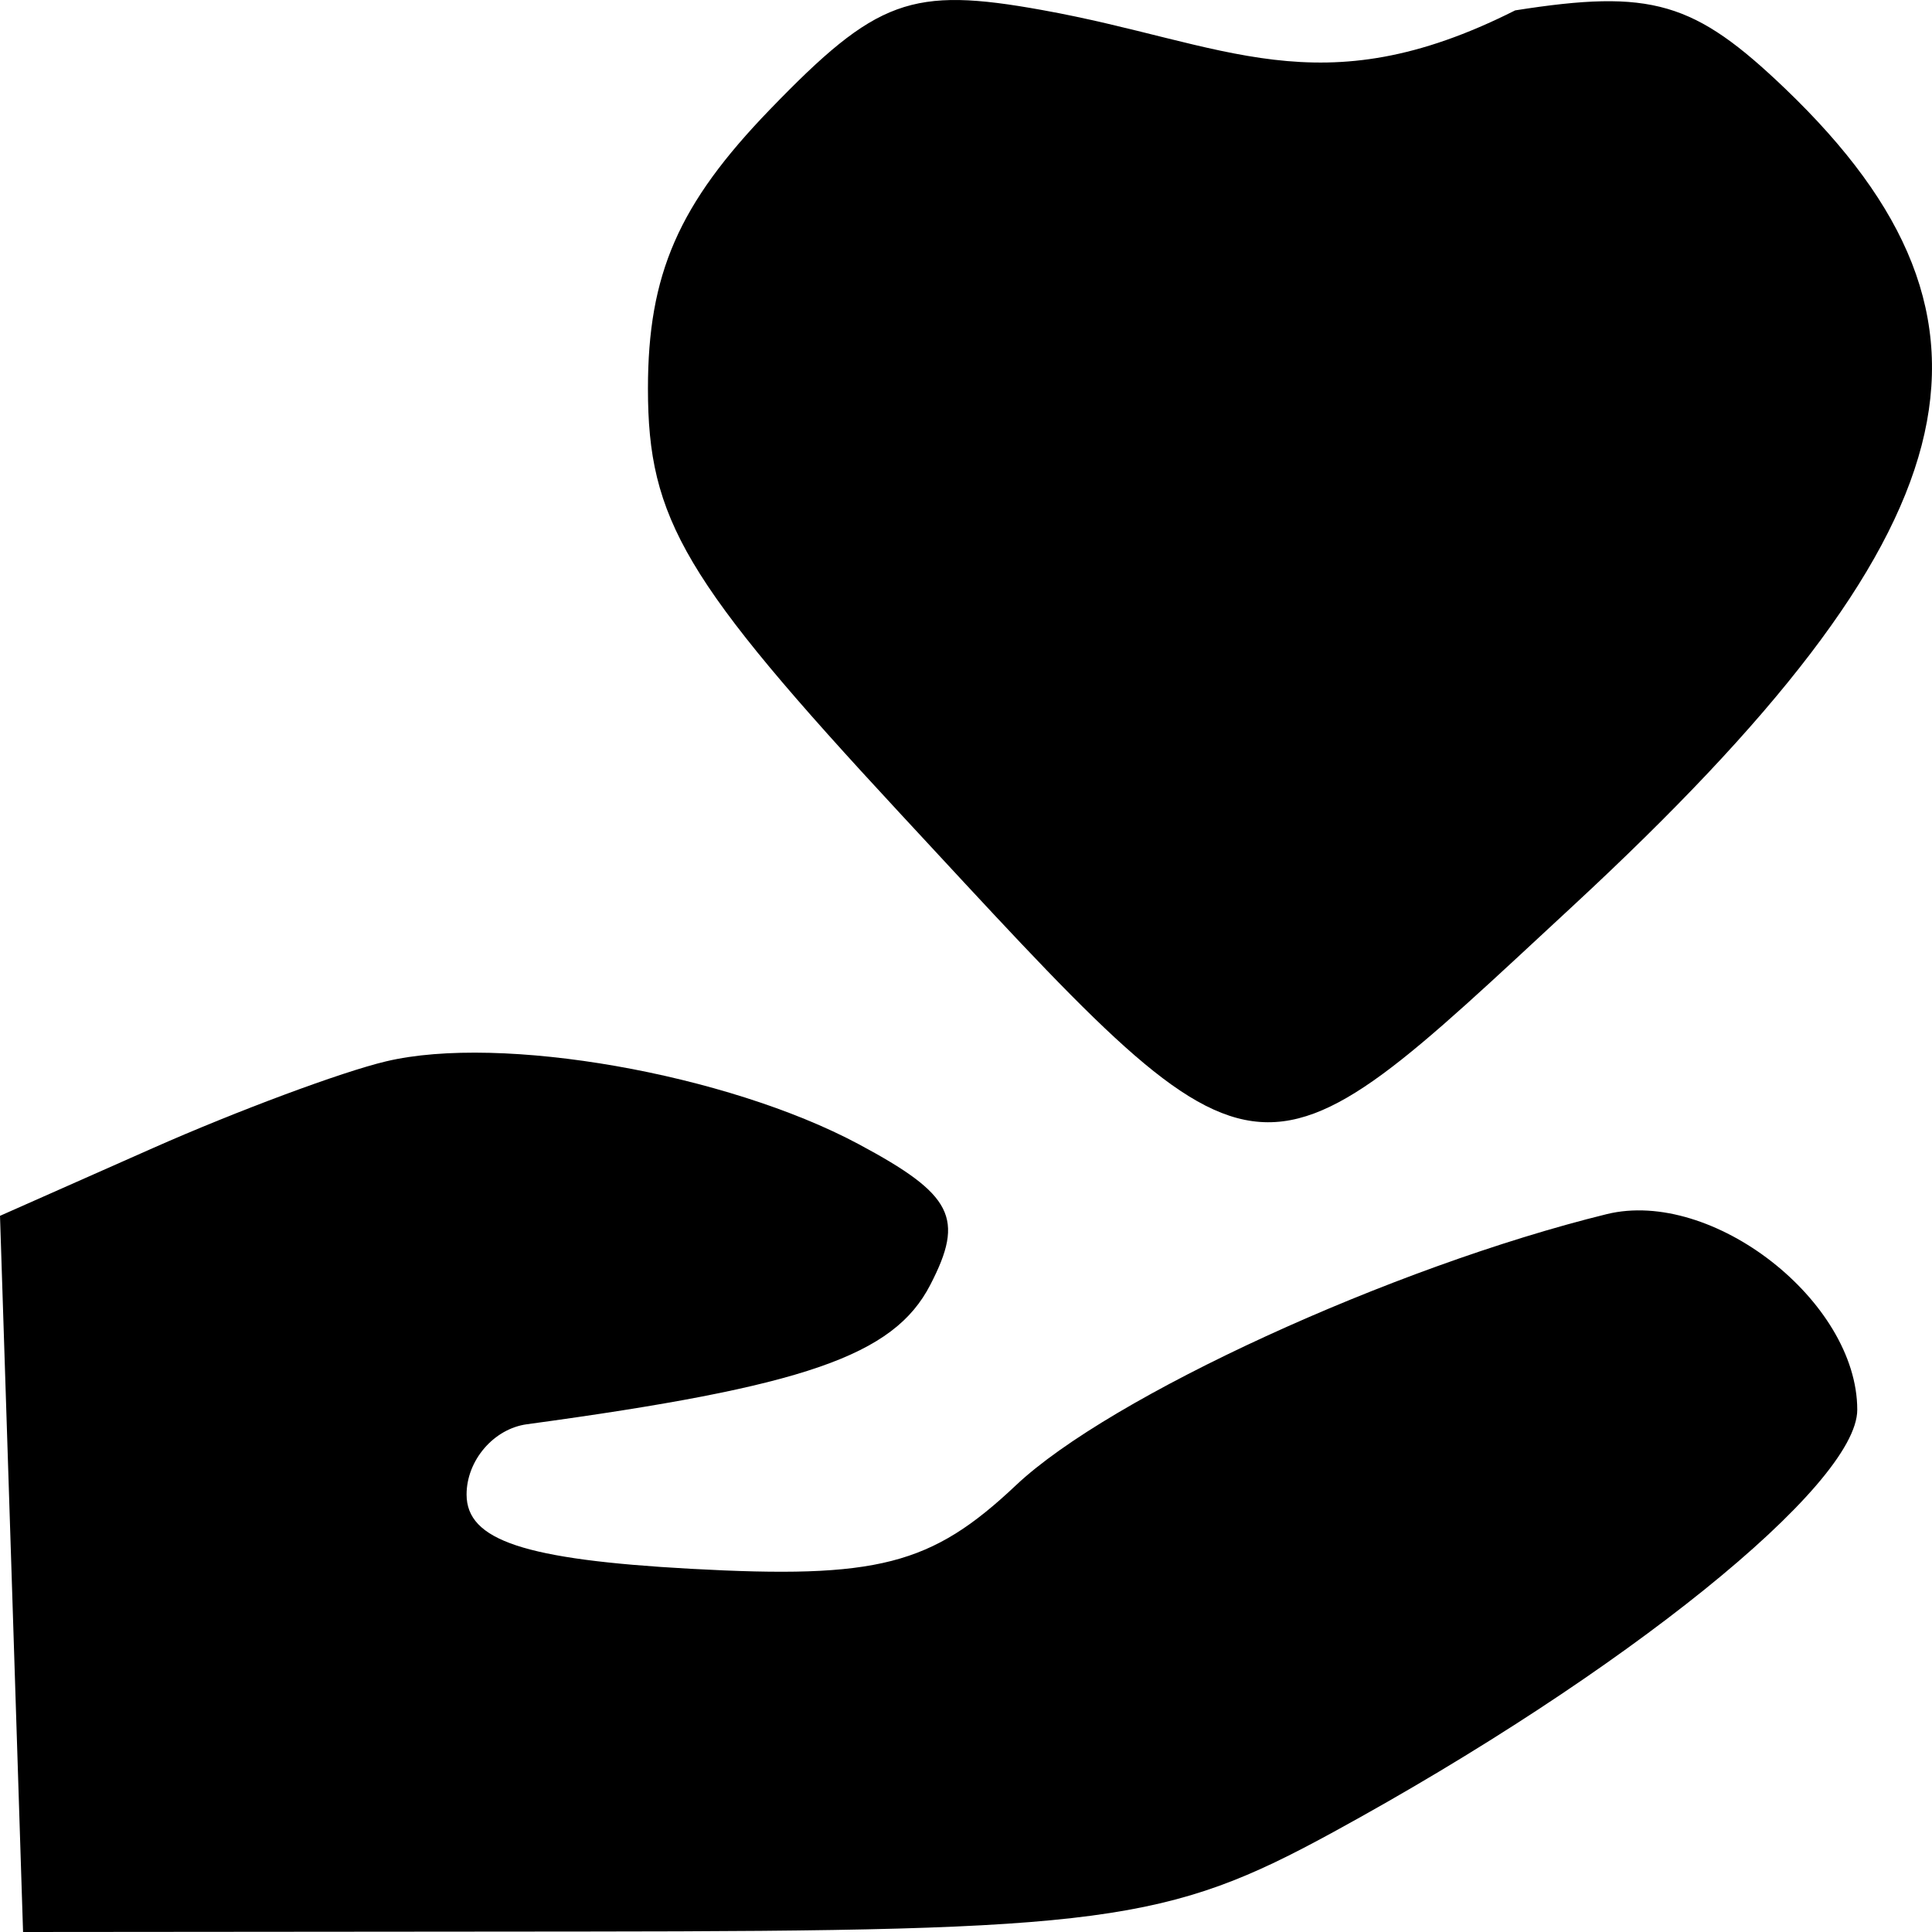 <svg width="16" height="16" viewBox="0 0 16 16" fill="none" xmlns="http://www.w3.org/2000/svg">
<path d="M5.366 3.218C5.366 2.27 5.619 1.69 6.377 0.906C7.26 -0.008 7.546 -0.113 8.63 0.083C10.15 0.356 10.921 0.906 12.548 0.086C13.677 -0.092 14.03 0.011 14.788 0.738C16.808 2.676 16.356 4.417 13.031 7.498C10.334 9.997 10.499 10.019 7.452 6.734C5.668 4.81 5.366 4.301 5.366 3.218Z" fill="black"/>
<path d="M1.264 9.509C1.959 9.201 2.829 8.877 3.196 8.79C4.147 8.563 6.019 8.891 7.112 9.476C7.893 9.894 7.991 10.087 7.704 10.641C7.401 11.228 6.667 11.482 4.364 11.795C4.089 11.832 3.864 12.094 3.864 12.377C3.864 12.757 4.344 12.916 5.718 12.992C7.268 13.077 7.711 12.963 8.413 12.301C9.193 11.564 11.529 10.492 13.306 10.055C14.181 9.84 15.381 10.777 15.381 11.675C15.381 12.301 13.449 13.858 11.041 15.173C9.668 15.923 9.136 15.993 4.865 15.996L0.191 16L0.096 13.034L0 10.069L1.264 9.509Z" fill="black"/>
</svg>
